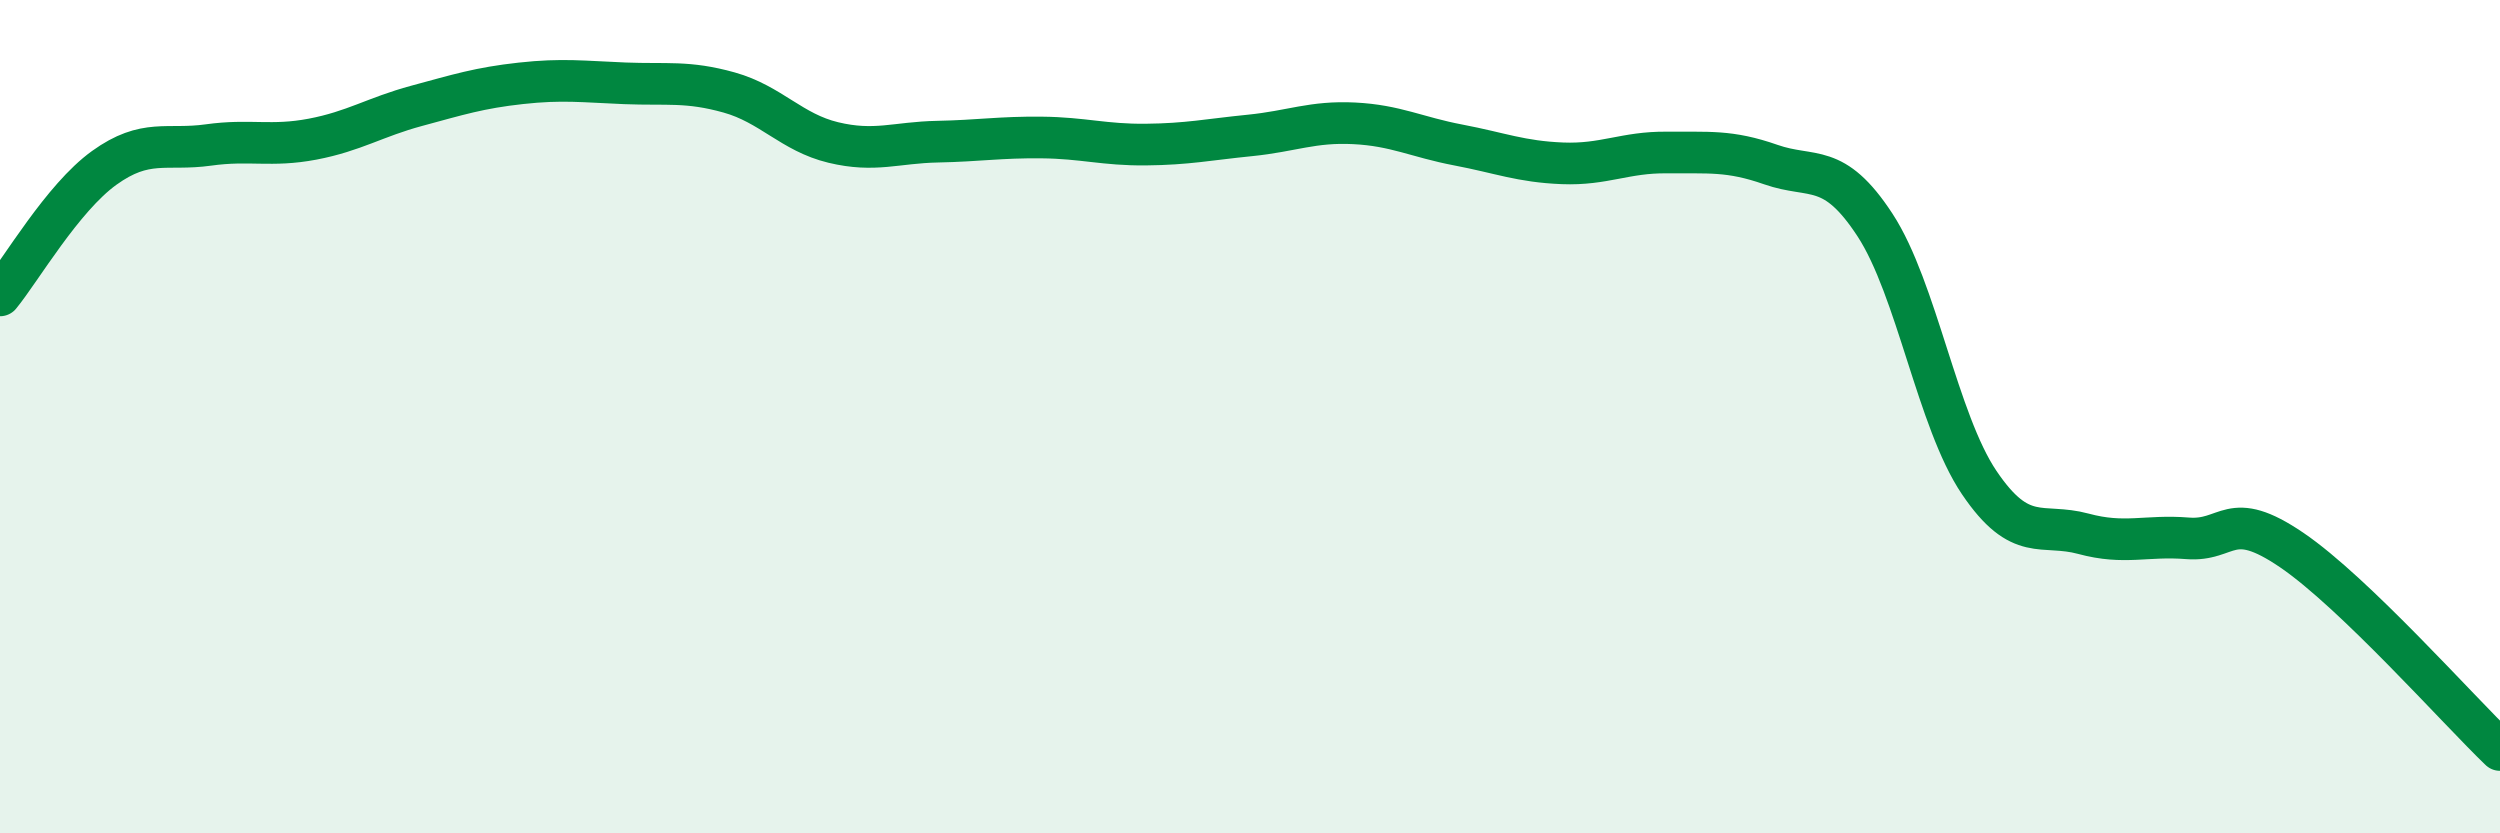 
    <svg width="60" height="20" viewBox="0 0 60 20" xmlns="http://www.w3.org/2000/svg">
      <path
        d="M 0,7.09 C 0.5,6.48 1.5,4.75 2.5,4.03 C 3.5,3.31 4,3.62 5,3.48 C 6,3.34 6.5,3.53 7.5,3.34 C 8.5,3.15 9,2.81 10,2.54 C 11,2.27 11.5,2.11 12.5,2 C 13.5,1.89 14,1.96 15,2 C 16,2.04 16.5,1.94 17.5,2.22 C 18.5,2.5 19,3.18 20,3.42 C 21,3.66 21.5,3.42 22.5,3.4 C 23.5,3.38 24,3.29 25,3.3 C 26,3.31 26.5,3.48 27.5,3.47 C 28.5,3.46 29,3.35 30,3.25 C 31,3.15 31.5,2.91 32.5,2.96 C 33.5,3.01 34,3.29 35,3.48 C 36,3.67 36.5,3.88 37.5,3.92 C 38.5,3.96 39,3.65 40,3.66 C 41,3.67 41.5,3.6 42.5,3.95 C 43.5,4.3 44,3.87 45,5.4 C 46,6.93 46.5,10.1 47.5,11.58 C 48.5,13.06 49,12.54 50,12.81 C 51,13.08 51.5,12.84 52.5,12.92 C 53.5,13 53.5,12.18 55,13.2 C 56.5,14.22 59,17.04 60,18L60 20L0 20Z"
        fill="#008740"
        opacity="0.1"
        stroke-linecap="round"
        stroke-linejoin="round"
      />
      <path
        d="M 0,7.09 C 0.5,6.48 1.5,4.75 2.5,4.03 C 3.5,3.31 4,3.62 5,3.48 C 6,3.34 6.5,3.53 7.5,3.34 C 8.5,3.15 9,2.81 10,2.54 C 11,2.27 11.5,2.11 12.5,2 C 13.5,1.89 14,1.96 15,2 C 16,2.04 16.5,1.94 17.5,2.22 C 18.5,2.5 19,3.18 20,3.42 C 21,3.66 21.5,3.42 22.5,3.4 C 23.5,3.38 24,3.29 25,3.3 C 26,3.31 26.5,3.48 27.5,3.47 C 28.5,3.46 29,3.35 30,3.25 C 31,3.15 31.5,2.91 32.5,2.96 C 33.5,3.01 34,3.29 35,3.48 C 36,3.67 36.5,3.88 37.5,3.92 C 38.5,3.96 39,3.65 40,3.66 C 41,3.67 41.5,3.6 42.5,3.95 C 43.5,4.3 44,3.87 45,5.4 C 46,6.93 46.5,10.1 47.5,11.58 C 48.5,13.06 49,12.54 50,12.81 C 51,13.08 51.5,12.84 52.5,12.92 C 53.5,13 53.5,12.18 55,13.2 C 56.5,14.22 59,17.04 60,18"
        stroke="#008740"
        stroke-width="1"
        fill="none"
        stroke-linecap="round"
        stroke-linejoin="round"
      />
    </svg>
  